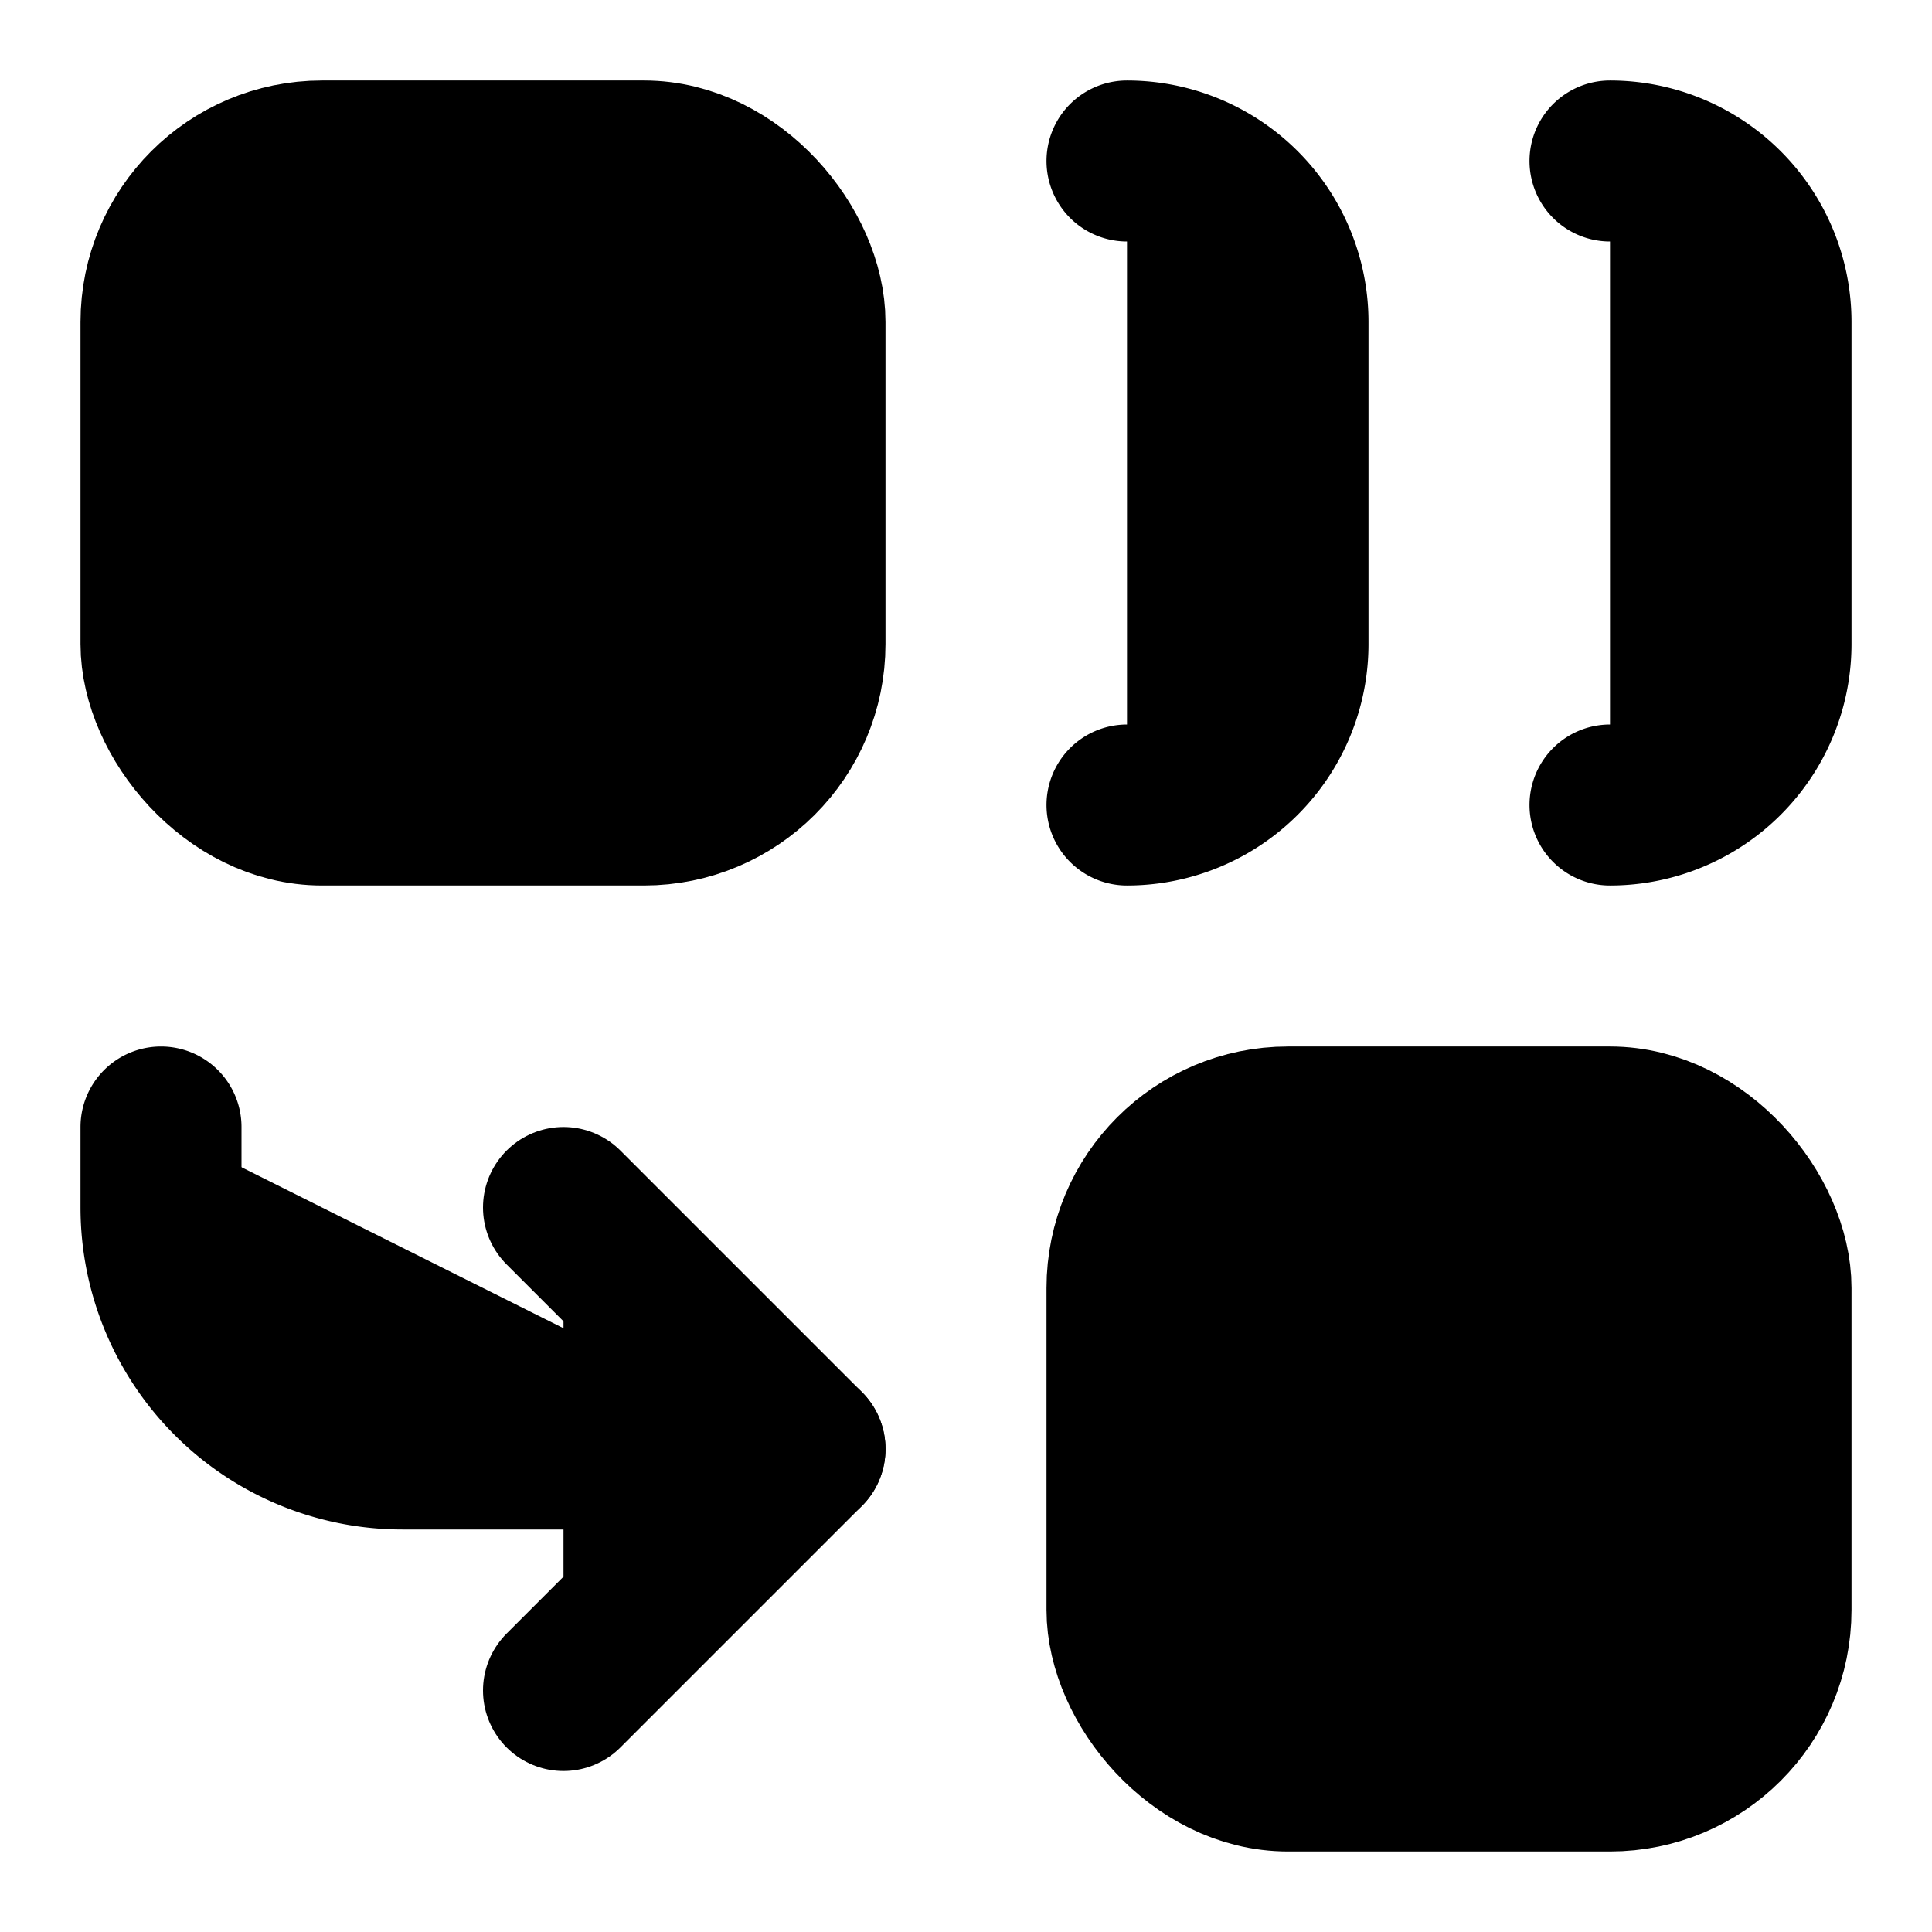 <svg
    xmlns="http://www.w3.org/2000/svg"
    width="24"
    height="24"
    viewBox="0 0 24 24"
    fill="currentColor"
    stroke="currentColor"
    stroke-width="2"
    stroke-linecap="round"
    stroke-linejoin="round"
>
    <path vector-effect="non-scaling-stroke" d="M10 18H5a3 3 0 0 1-3-3v-1" />
    <path vector-effect="non-scaling-stroke" d="M14 2a2 2 0 0 1 2 2v4a2 2 0 0 1-2 2" />
    <path vector-effect="non-scaling-stroke" d="M20 2a2 2 0 0 1 2 2v4a2 2 0 0 1-2 2" />
    <path vector-effect="non-scaling-stroke" d="m7 21 3-3-3-3" />
    <rect x="14" y="14" vector-effect="non-scaling-stroke" width="8" height="8" rx="2" />
    <rect x="2" y="2" vector-effect="non-scaling-stroke" width="8" height="8" rx="2" />
</svg>
